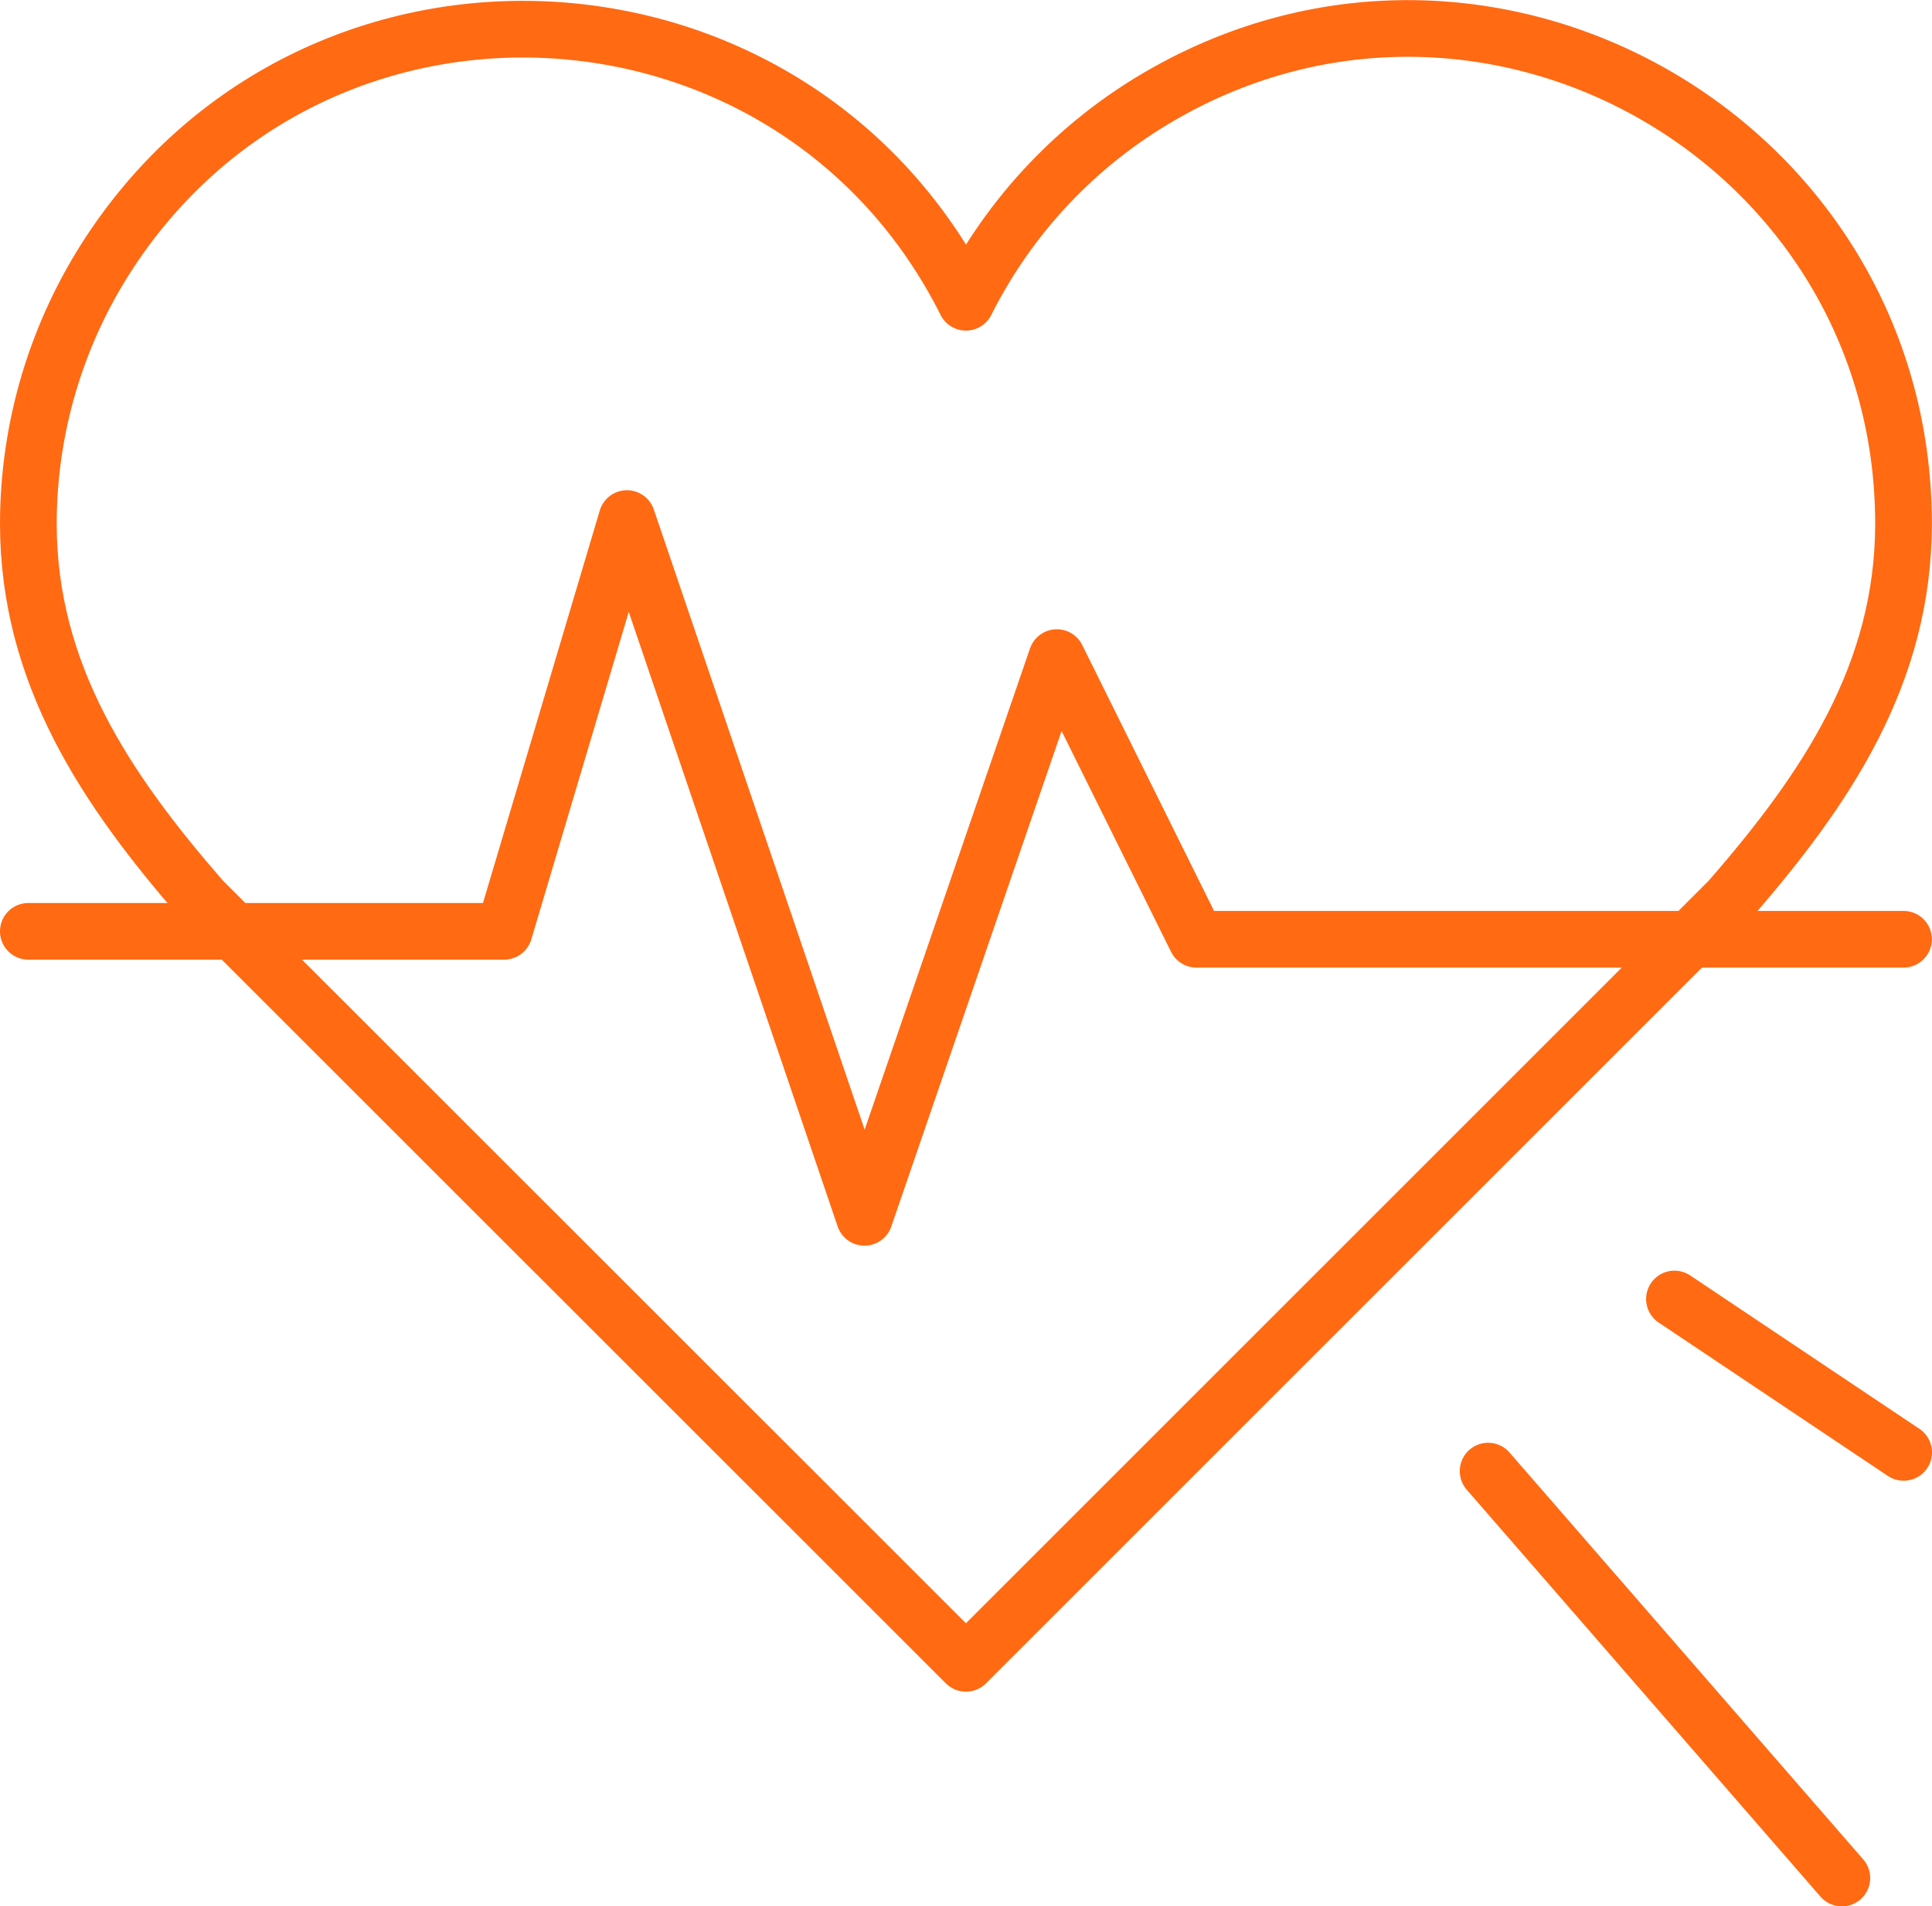<?xml version="1.0" encoding="UTF-8"?> <svg xmlns="http://www.w3.org/2000/svg" viewBox="0 0 102.24 100.91" data-guides="{&quot;vertical&quot;:[],&quot;horizontal&quot;:[]}"><defs></defs><path fill="none" stroke="#ff6a13" fill-opacity="1" stroke-width="3" stroke-opacity="1" color="rgb(51, 51, 51)" stroke-linecap="round" stroke-linejoin="round" class="cls-1" id="tSvgbafc5598d9" title="Path 8" d="M100.734 27.699C100.7 7.532 78.846 -5.036 61.398 5.078C56.98 7.639 53.406 11.435 51.117 16C42.077 -2.028 16.91 -3.508 5.818 13.335C3.01 17.6 1.509 22.593 1.5 27.699C1.5 35.699 5.62 41.799 10.699 47.638C24.172 61.108 37.645 74.577 51.117 88.046C64.586 74.577 78.056 61.108 91.525 47.638C96.645 41.759 100.734 35.689 100.734 27.699Z"></path><path fill="none" stroke="#ff6a13" fill-opacity="1" stroke-width="3" stroke-opacity="1" color="rgb(51, 51, 51)" stroke-linecap="round" stroke-linejoin="round" class="cls-2" id="tSvg810016c98b" title="Path 9" d="M1.5 49.298C9.893 49.298 18.286 49.298 26.678 49.298C28.845 42.015 31.012 34.732 33.178 27.449C37.368 39.779 41.558 52.108 45.748 64.437C49.141 54.561 52.534 44.685 55.927 34.809C58.39 39.779 60.853 44.748 63.316 49.718C75.789 49.718 88.262 49.718 100.734 49.718"></path><line color="rgb(51, 51, 51)" stroke-linecap="round" stroke-linejoin="round" stroke-width="3" stroke="#ff6a13" class="cls-1" x1="78.75" y1="77.87" x2="97.47" y2="99.41" id="tSvg14197f9e59c" title="Line 5" fill="none" fill-opacity="1" stroke-opacity="1" style="transform-origin: 88.11px 88.64px;"></line><line color="rgb(51, 51, 51)" stroke-linecap="round" stroke-linejoin="round" stroke-width="3" stroke="#ff6a13" class="cls-1" x1="88.61" y1="68.76" x2="100.74" y2="76.88" id="tSvg36a3e8d8f6" title="Line 6" fill="none" fill-opacity="1" stroke-opacity="1" style="transform-origin: 94.675px 72.82px;"></line></svg> 